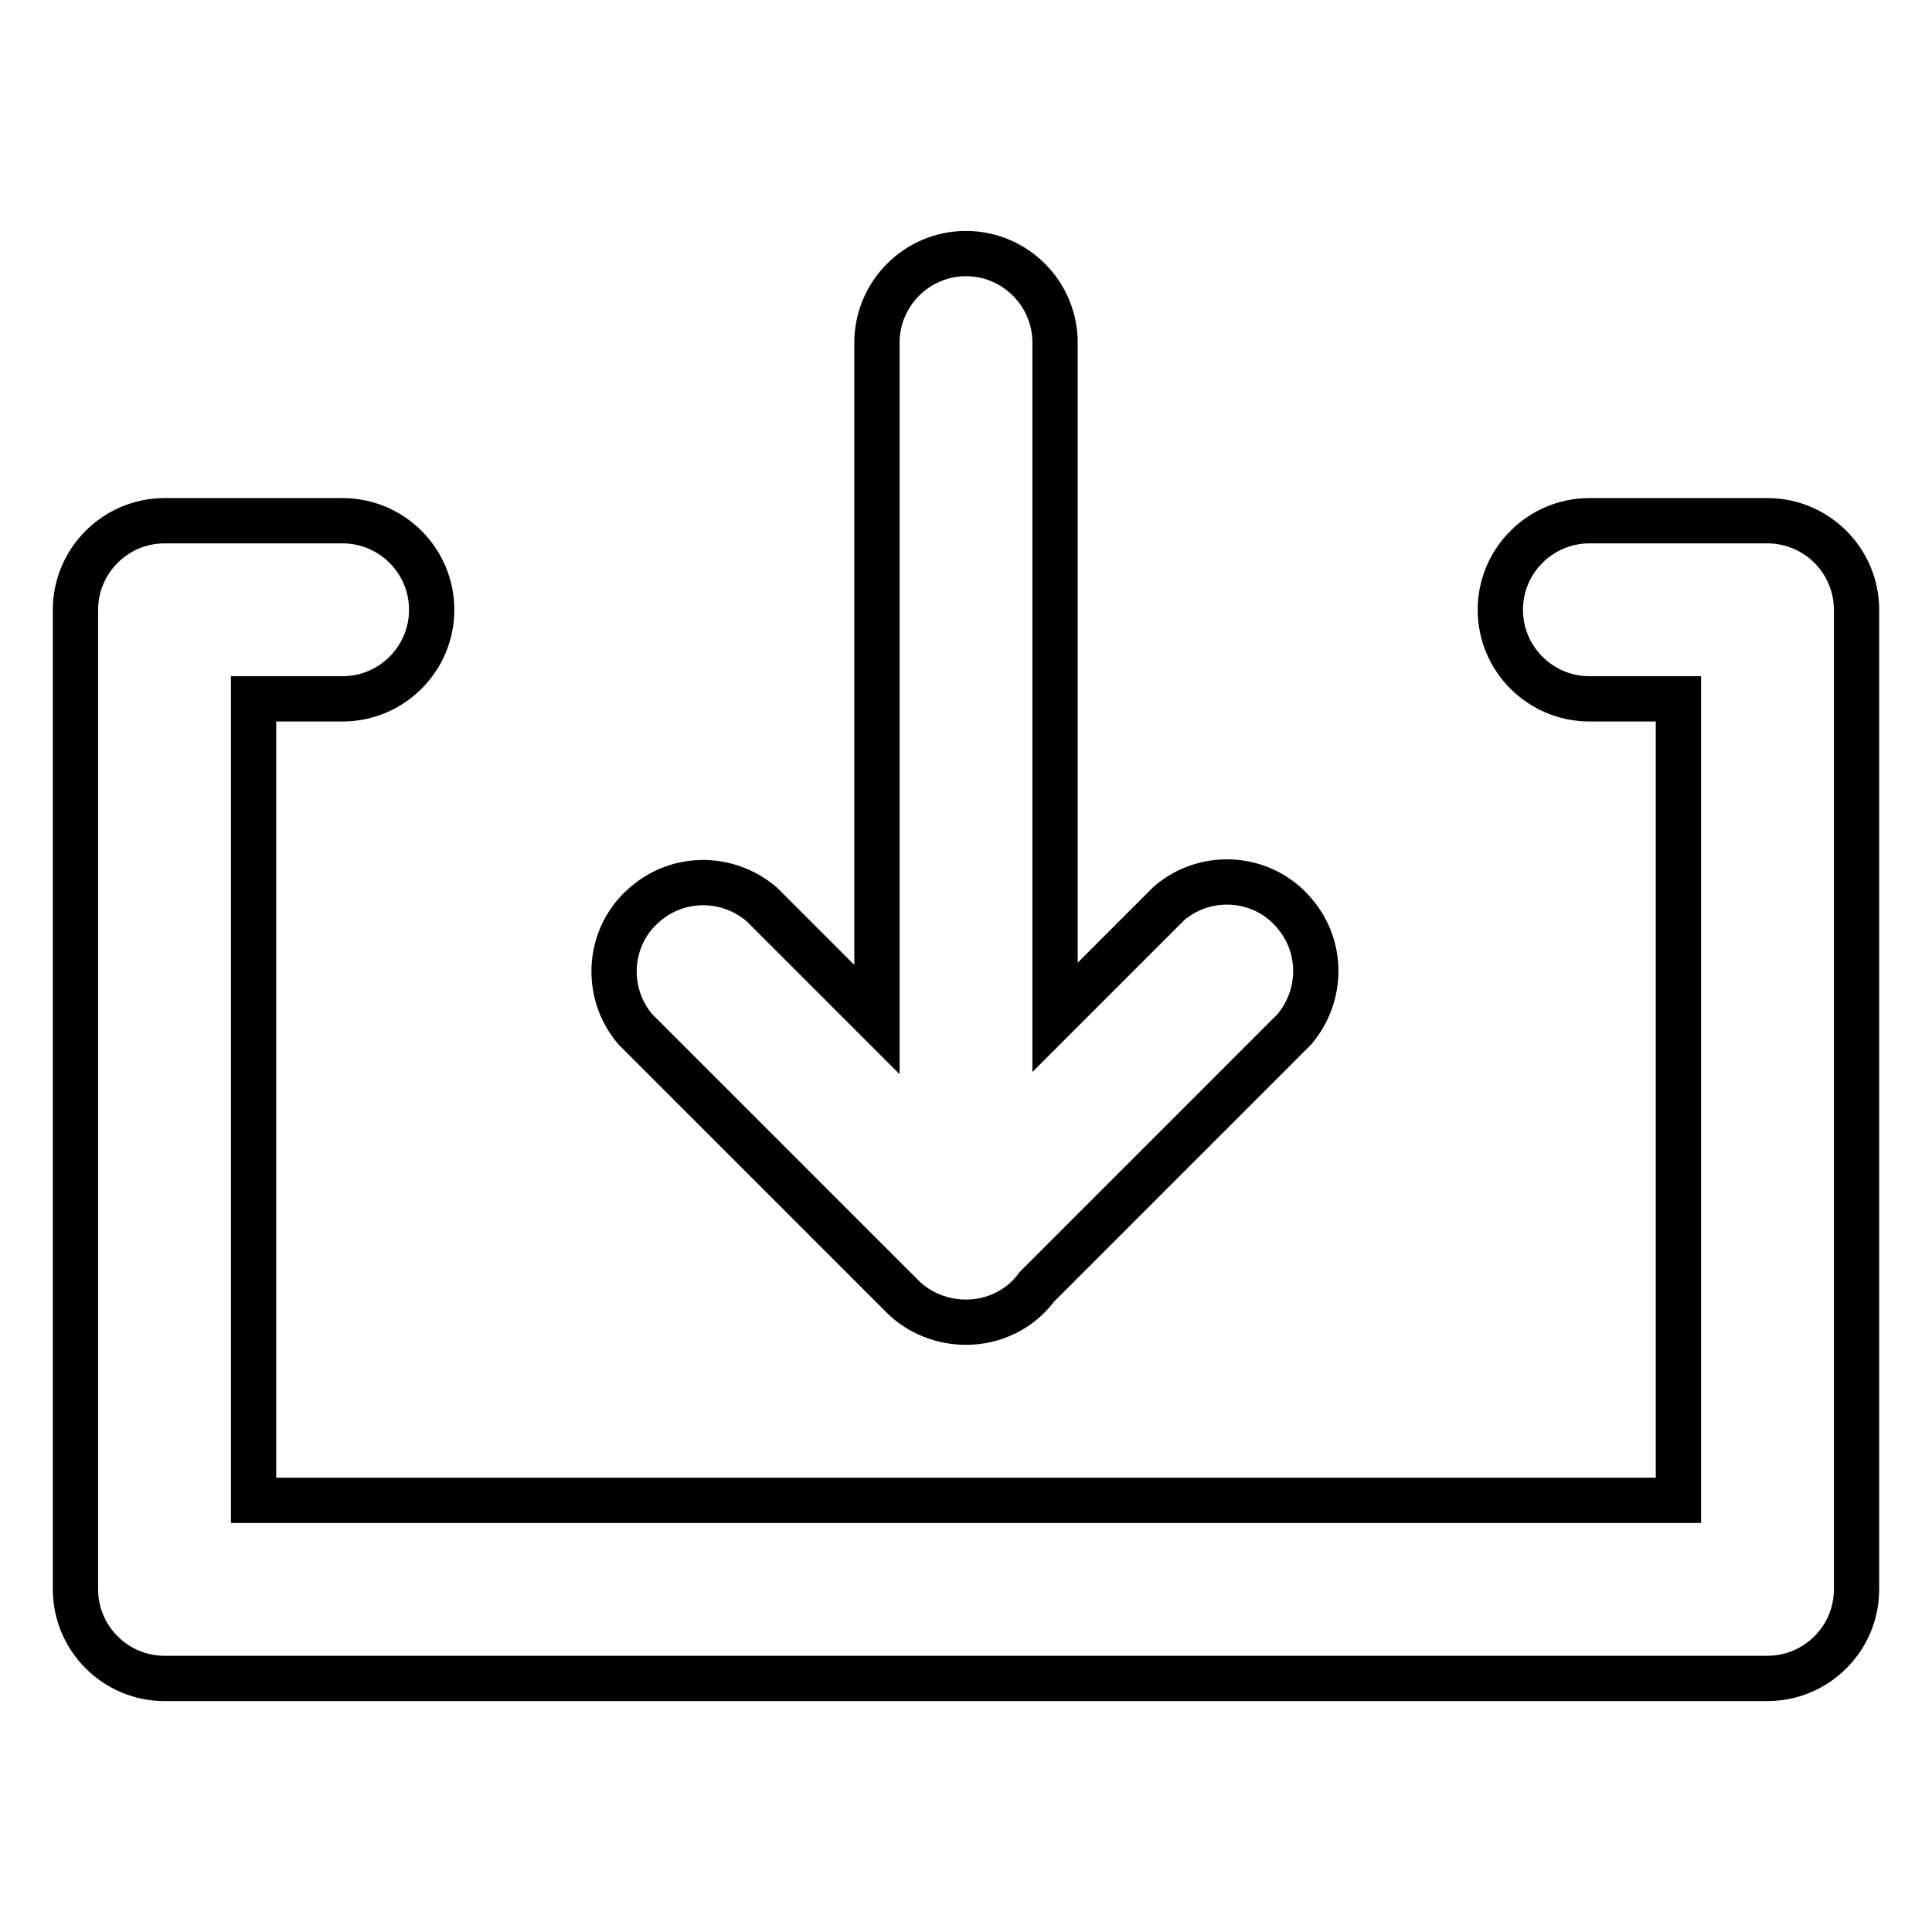 <?xml version="1.0" encoding="utf-8"?>
<!-- Svg Vector Icons : http://www.onlinewebfonts.com/icon -->
<!DOCTYPE svg PUBLIC "-//W3C//DTD SVG 1.1//EN" "http://www.w3.org/Graphics/SVG/1.1/DTD/svg11.dtd">
<svg version="1.1" xmlns="http://www.w3.org/2000/svg" xmlns:xlink="http://www.w3.org/1999/xlink" x="0px" y="0px" viewBox="0 0 256 256" enable-background="new 0 0 256 256" xml:space="preserve">
<g> <path stroke-width="6" fill-opacity="0" stroke="#000000"  d="M234.2,222.4H21.8c-6.5,0-11.8-5.3-11.8-11.8V80.8C10,74.3,15.3,69,21.8,69h23.6c6.5,0,11.8,5.3,11.8,11.8 c0,6.5-5.3,11.8-11.8,11.8H33.6v106.2h188.8V92.6h-11.8c-6.5,0-11.8-5.3-11.8-11.8c0-6.5,5.3-11.8,11.8-11.8h23.6 c6.5,0,11.8,5.3,11.8,11.8v129.8C246,217.1,240.7,222.4,234.2,222.4z M116.2,135.1V45.4c0-6.5,5.3-11.8,11.8-11.8 c6.5,0,11.8,5.3,11.8,11.8v89.4l15.1-15.1c4.9-4.2,12.4-3.7,16.6,1.3c3.8,4.4,3.8,10.9,0,15.4l-34.1,34.1c-2.2,3-5.7,4.7-9.4,4.7 c-3.1,0-6.2-1.2-8.4-3.4l-35.4-35.4c-4.2-4.9-3.7-12.4,1.3-16.6c4.4-3.8,10.9-3.8,15.4,0L116.2,135.1z"/></g>
</svg>